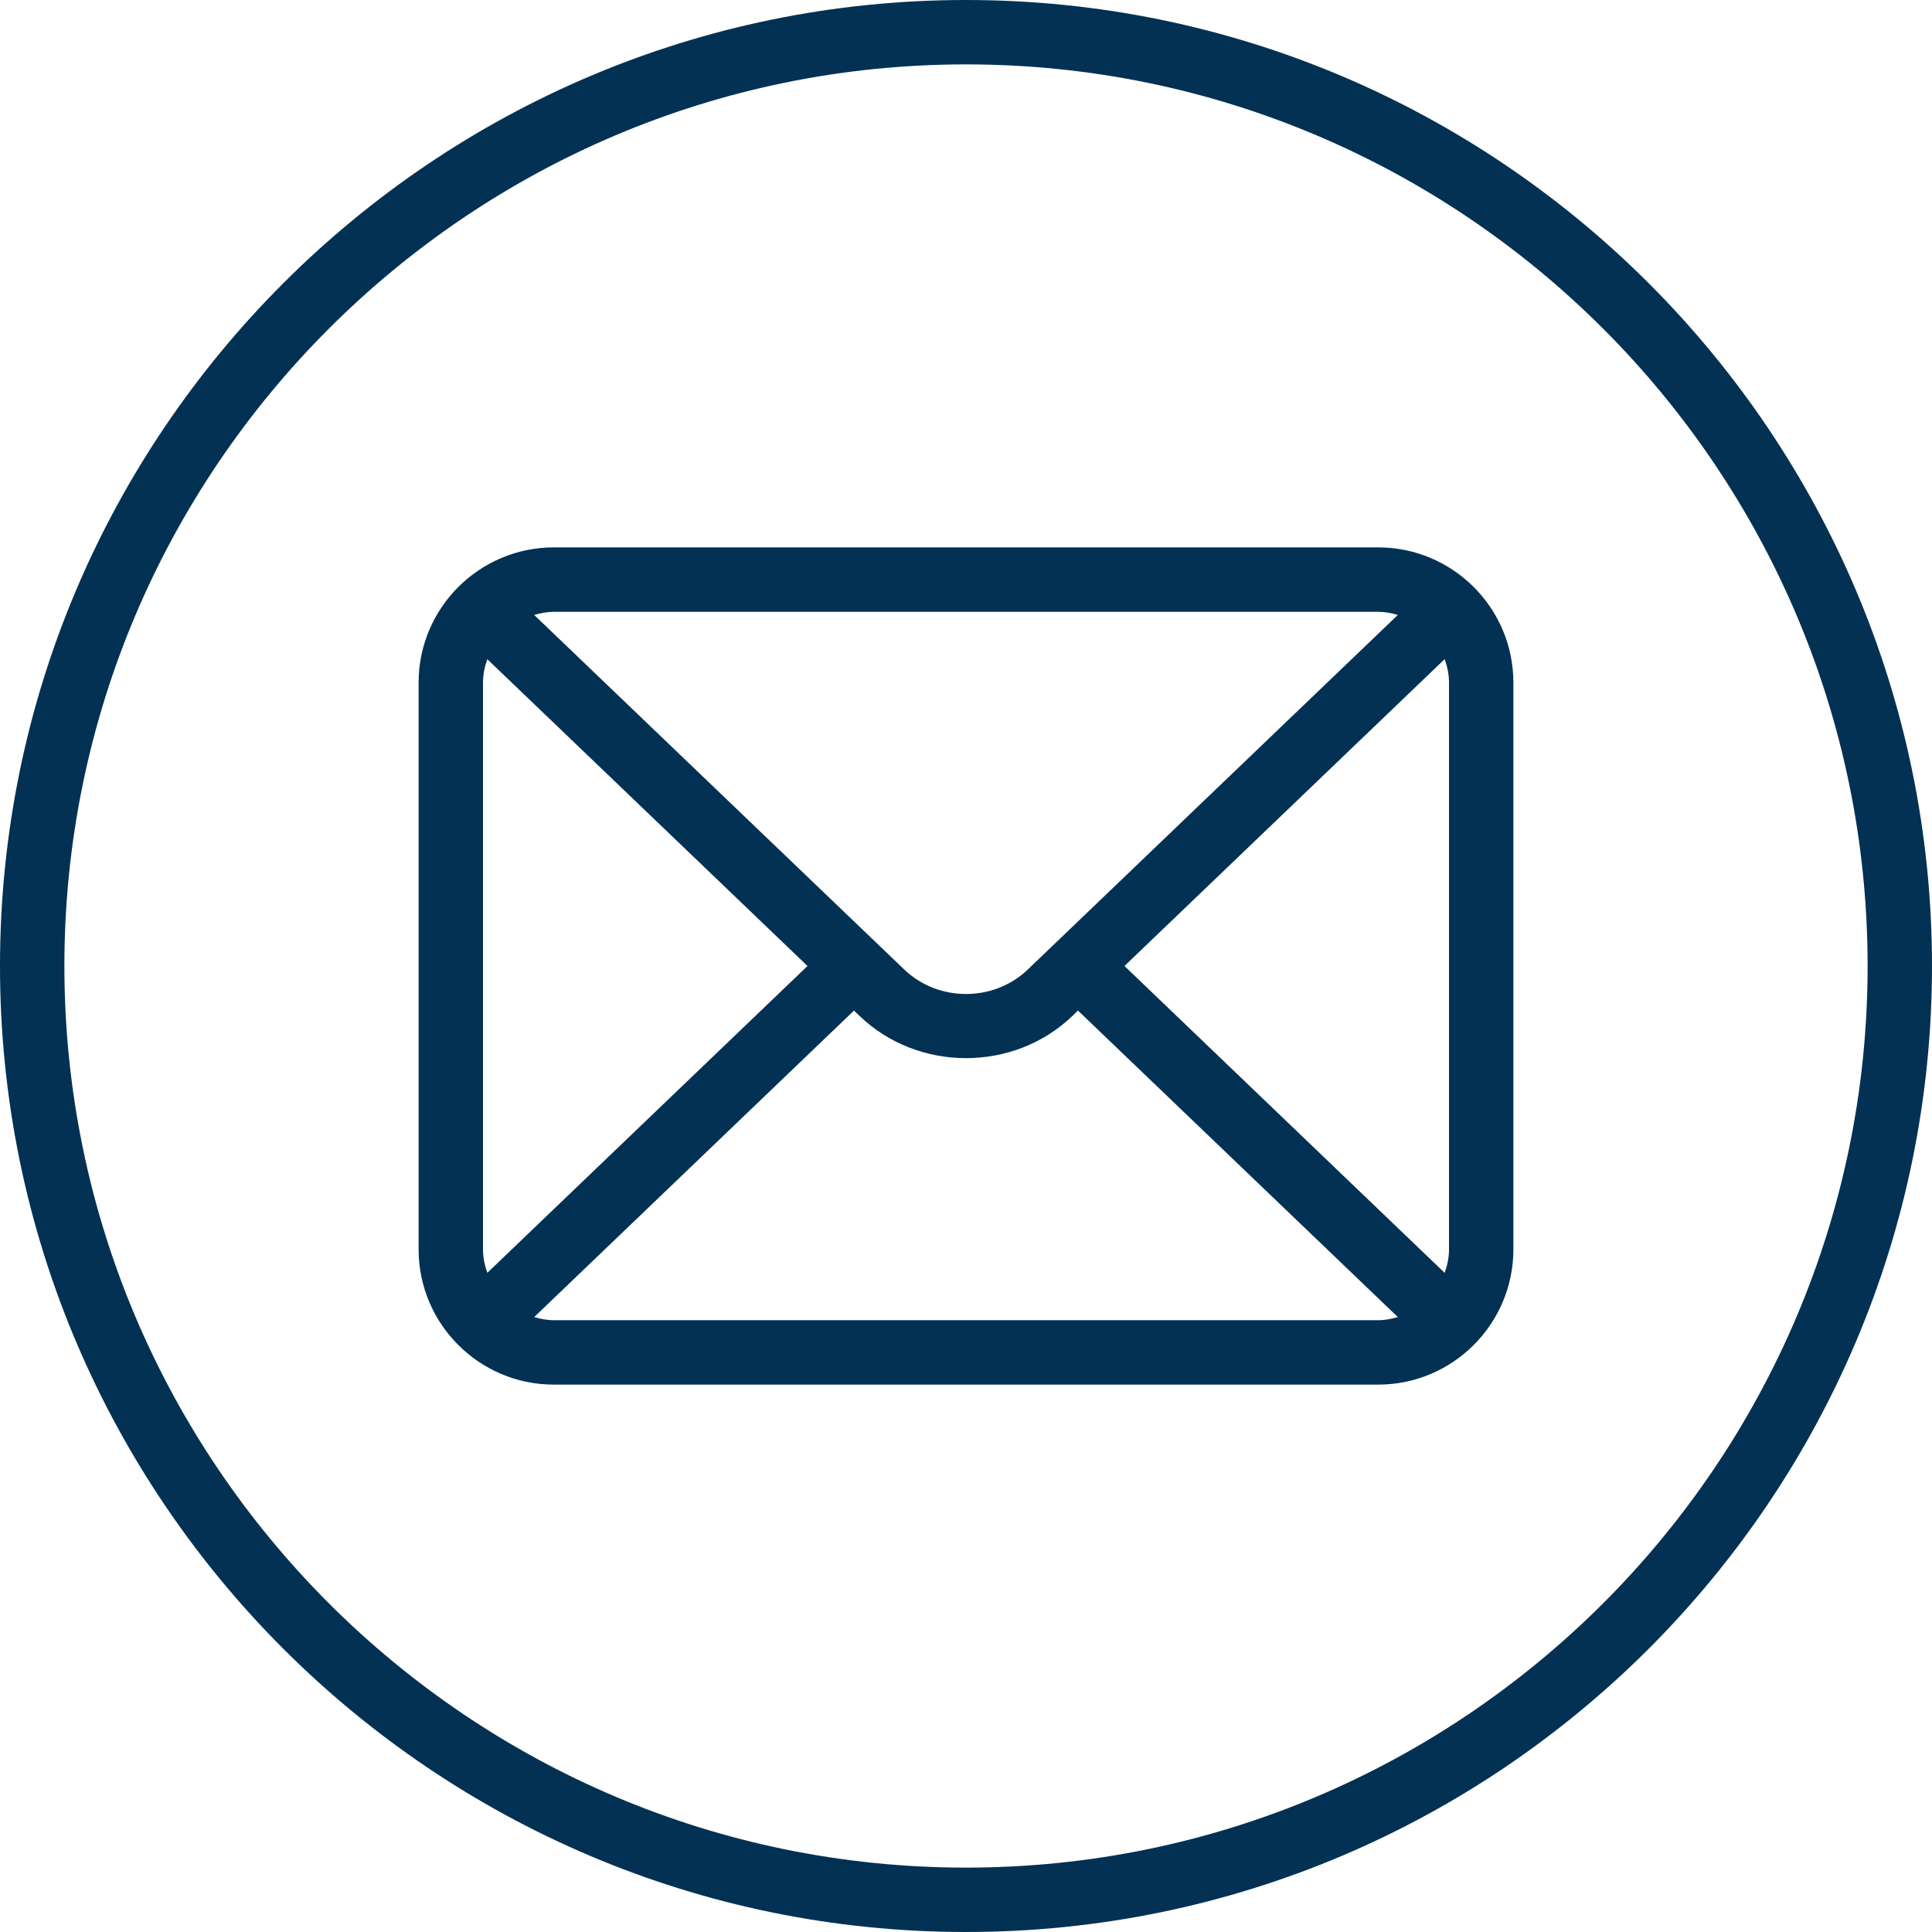 <svg xmlns="http://www.w3.org/2000/svg" width="52" height="52" viewBox="0 0 52 52">
    <g fill="none" fill-rule="evenodd">
        <g fill="#023153">
            <g>
                <path d="M26 0C11.664 0 0 11.663 0 26c0 14.336 11.664 26 26 26s26-11.664 26-26C52 11.663 40.336 0 26 0zm0 1.733C39.38 1.733 50.267 12.62 50.267 26c0 13.38-10.887 24.267-24.267 24.267C12.62 50.267 1.733 39.38 1.733 26 1.733 12.619 12.62 1.733 26 1.733z" transform="translate(-456 -2890) translate(456 2890)"/>
                <path d="M14.907 35.533c-.185 0-.36-.034-.53-.083l8.608-8.25.152.146c.789.756 1.826 1.134 2.863 1.134s2.074-.378 2.863-1.135l.15-.146 8.61 8.25c-.17.05-.345.084-.53.084H14.907zm-1.79-1.275c-.072-.198-.117-.41-.117-.631V18.373c0-.222.045-.433.117-.63L21.734 26l-8.617 8.258zm23.976-17.791c.185 0 .36.034.53.084l-9.959 9.543c-.918.88-2.41.879-3.327 0l-9.96-9.543c.17-.05.345-.084.53-.084h22.186zM39 18.373v15.254c0 .223-.045.433-.117.632L30.265 26l8.618-8.259c.072.199.117.41.117.632zm-1.907-3.64H14.907c-2.008 0-3.64 1.633-3.64 3.64v15.254c0 2.007 1.632 3.64 3.64 3.64h22.186c2.008 0 3.64-1.633 3.64-3.64V18.373c0-2.007-1.632-3.64-3.64-3.64z" transform="translate(-456 -2890) translate(456 2890)"/>
            </g>
        </g>
    </g>
</svg>
